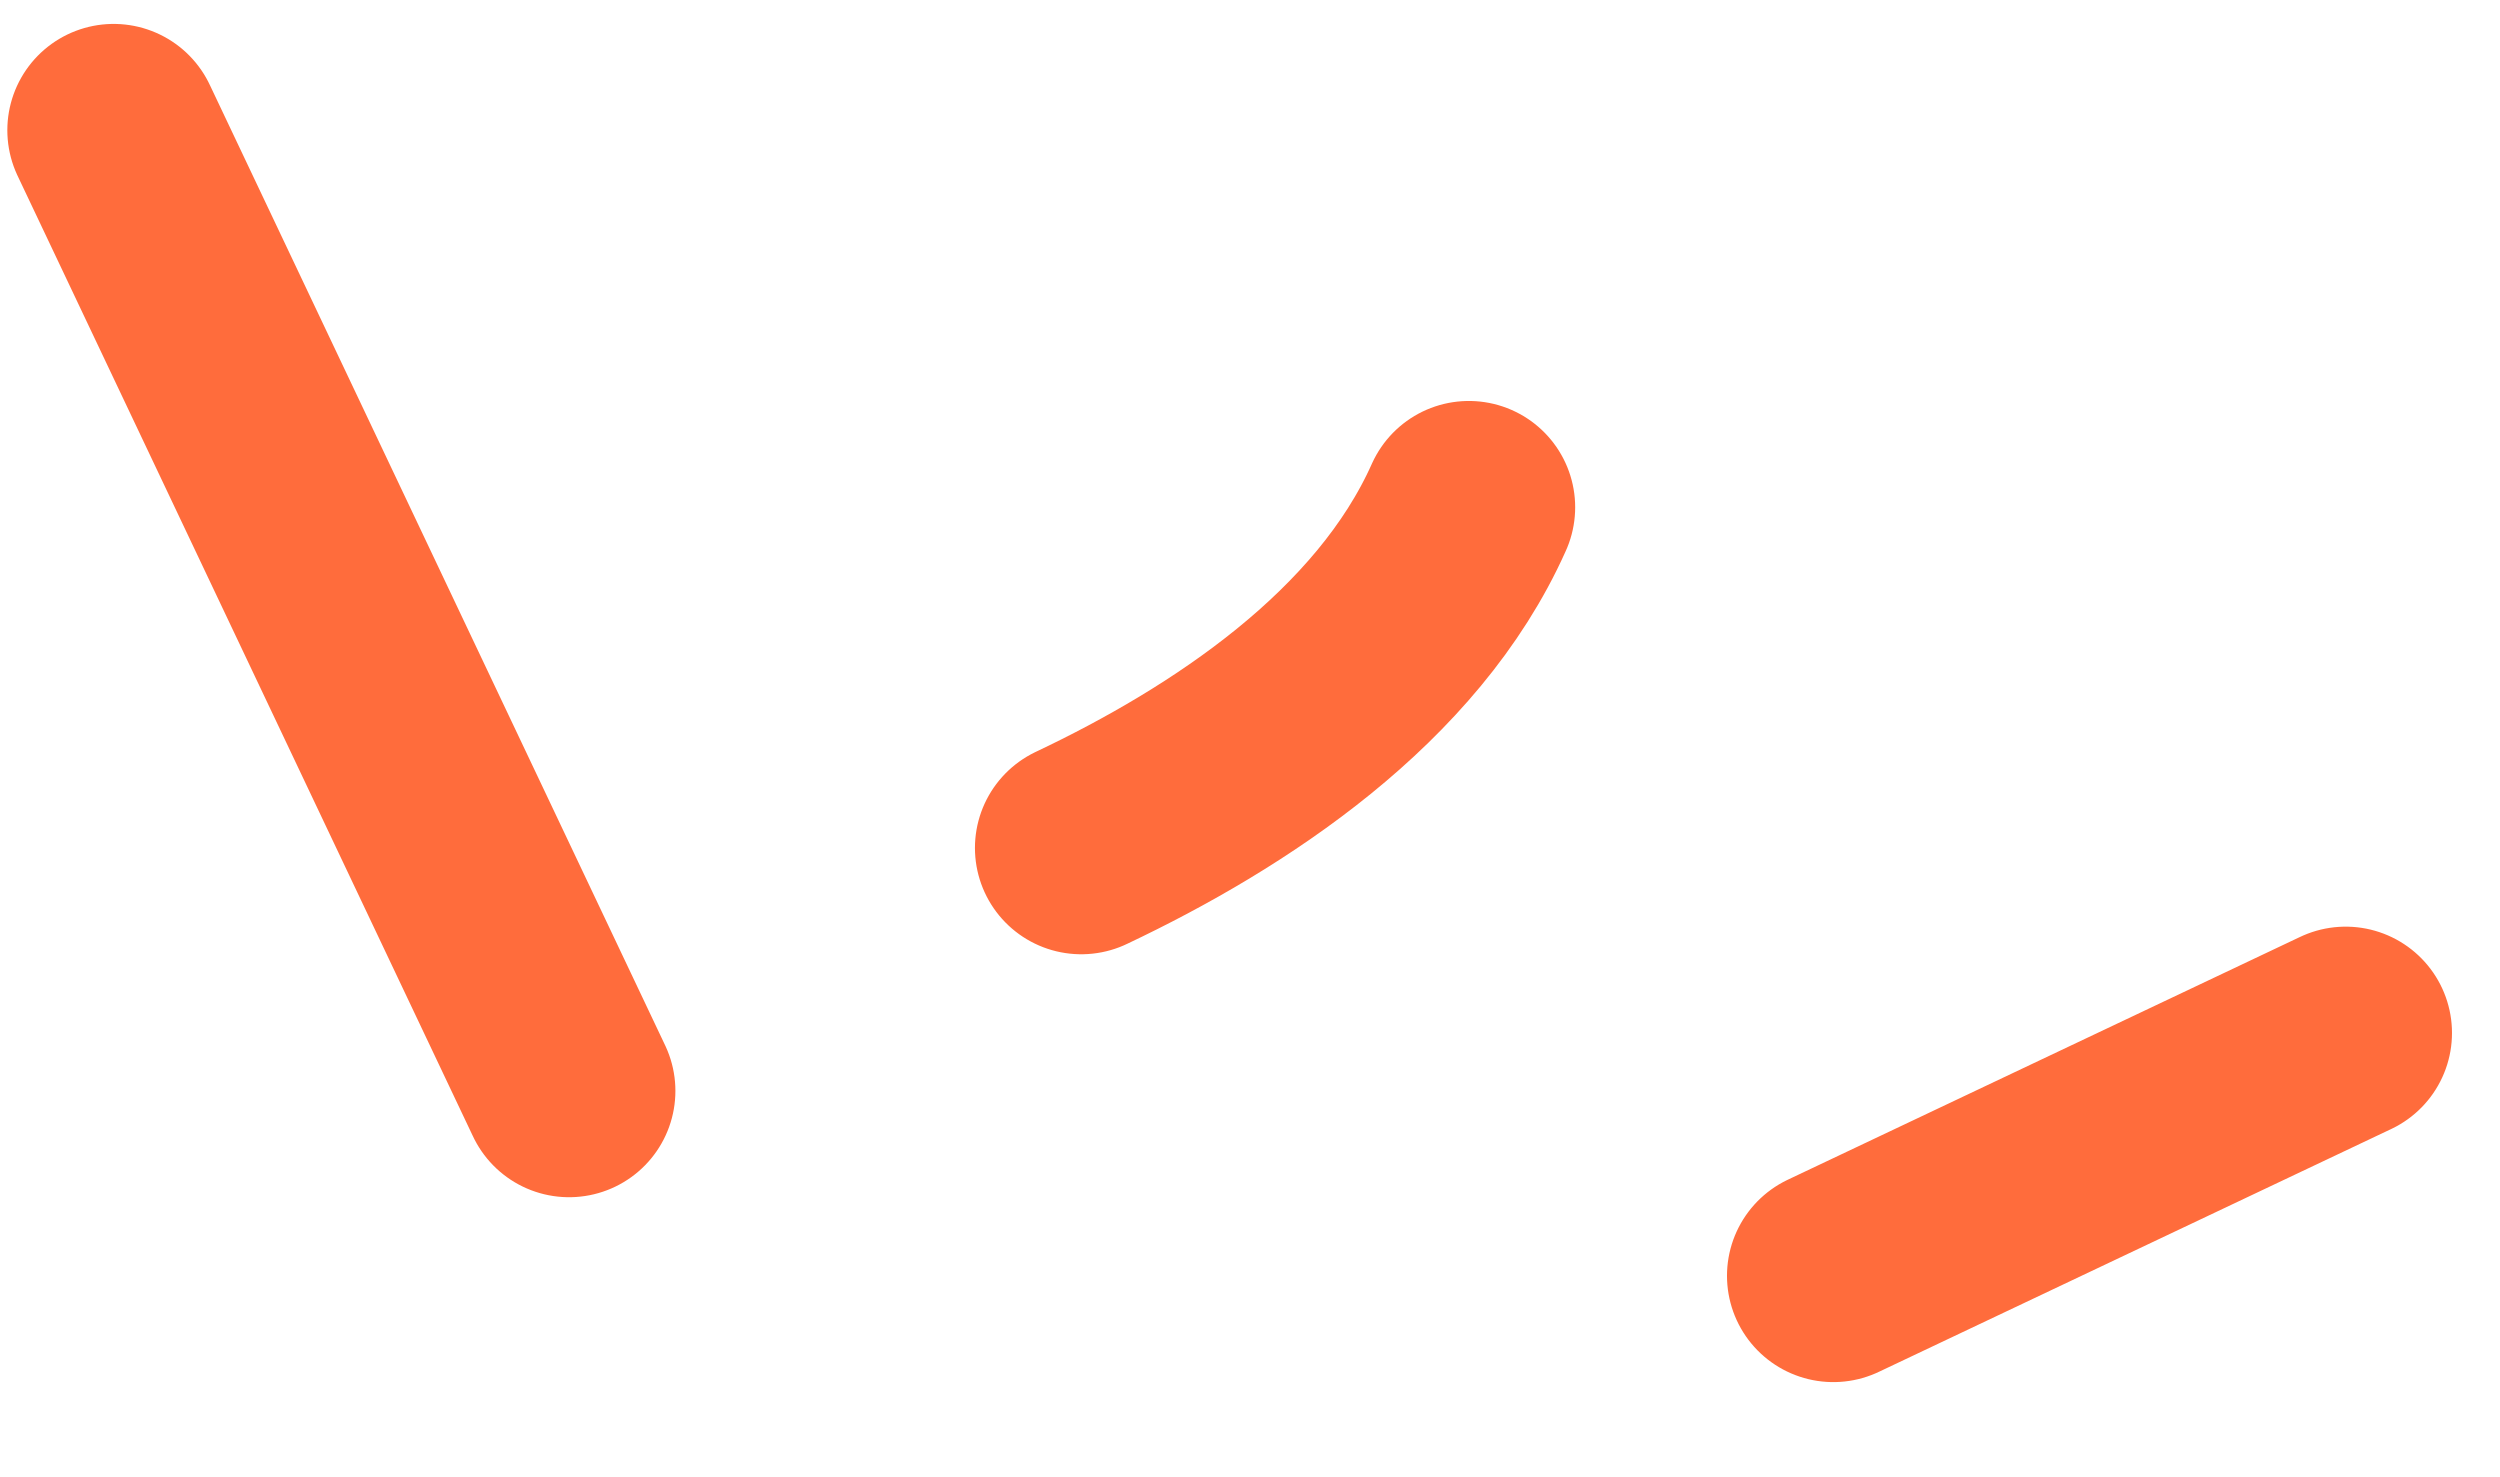 <?xml version="1.0" encoding="UTF-8"?> <svg xmlns="http://www.w3.org/2000/svg" width="22" height="13" viewBox="0 0 22 13" fill="none"><path d="M1 1.146L5.008 9.6M9.515 7.462C10.82 6.844 12.298 5.871 12.926 4.464M16.133 11.227L20.642 9.09" stroke="#FF6C3C" stroke-width="1.871" stroke-linecap="round"></path></svg> 